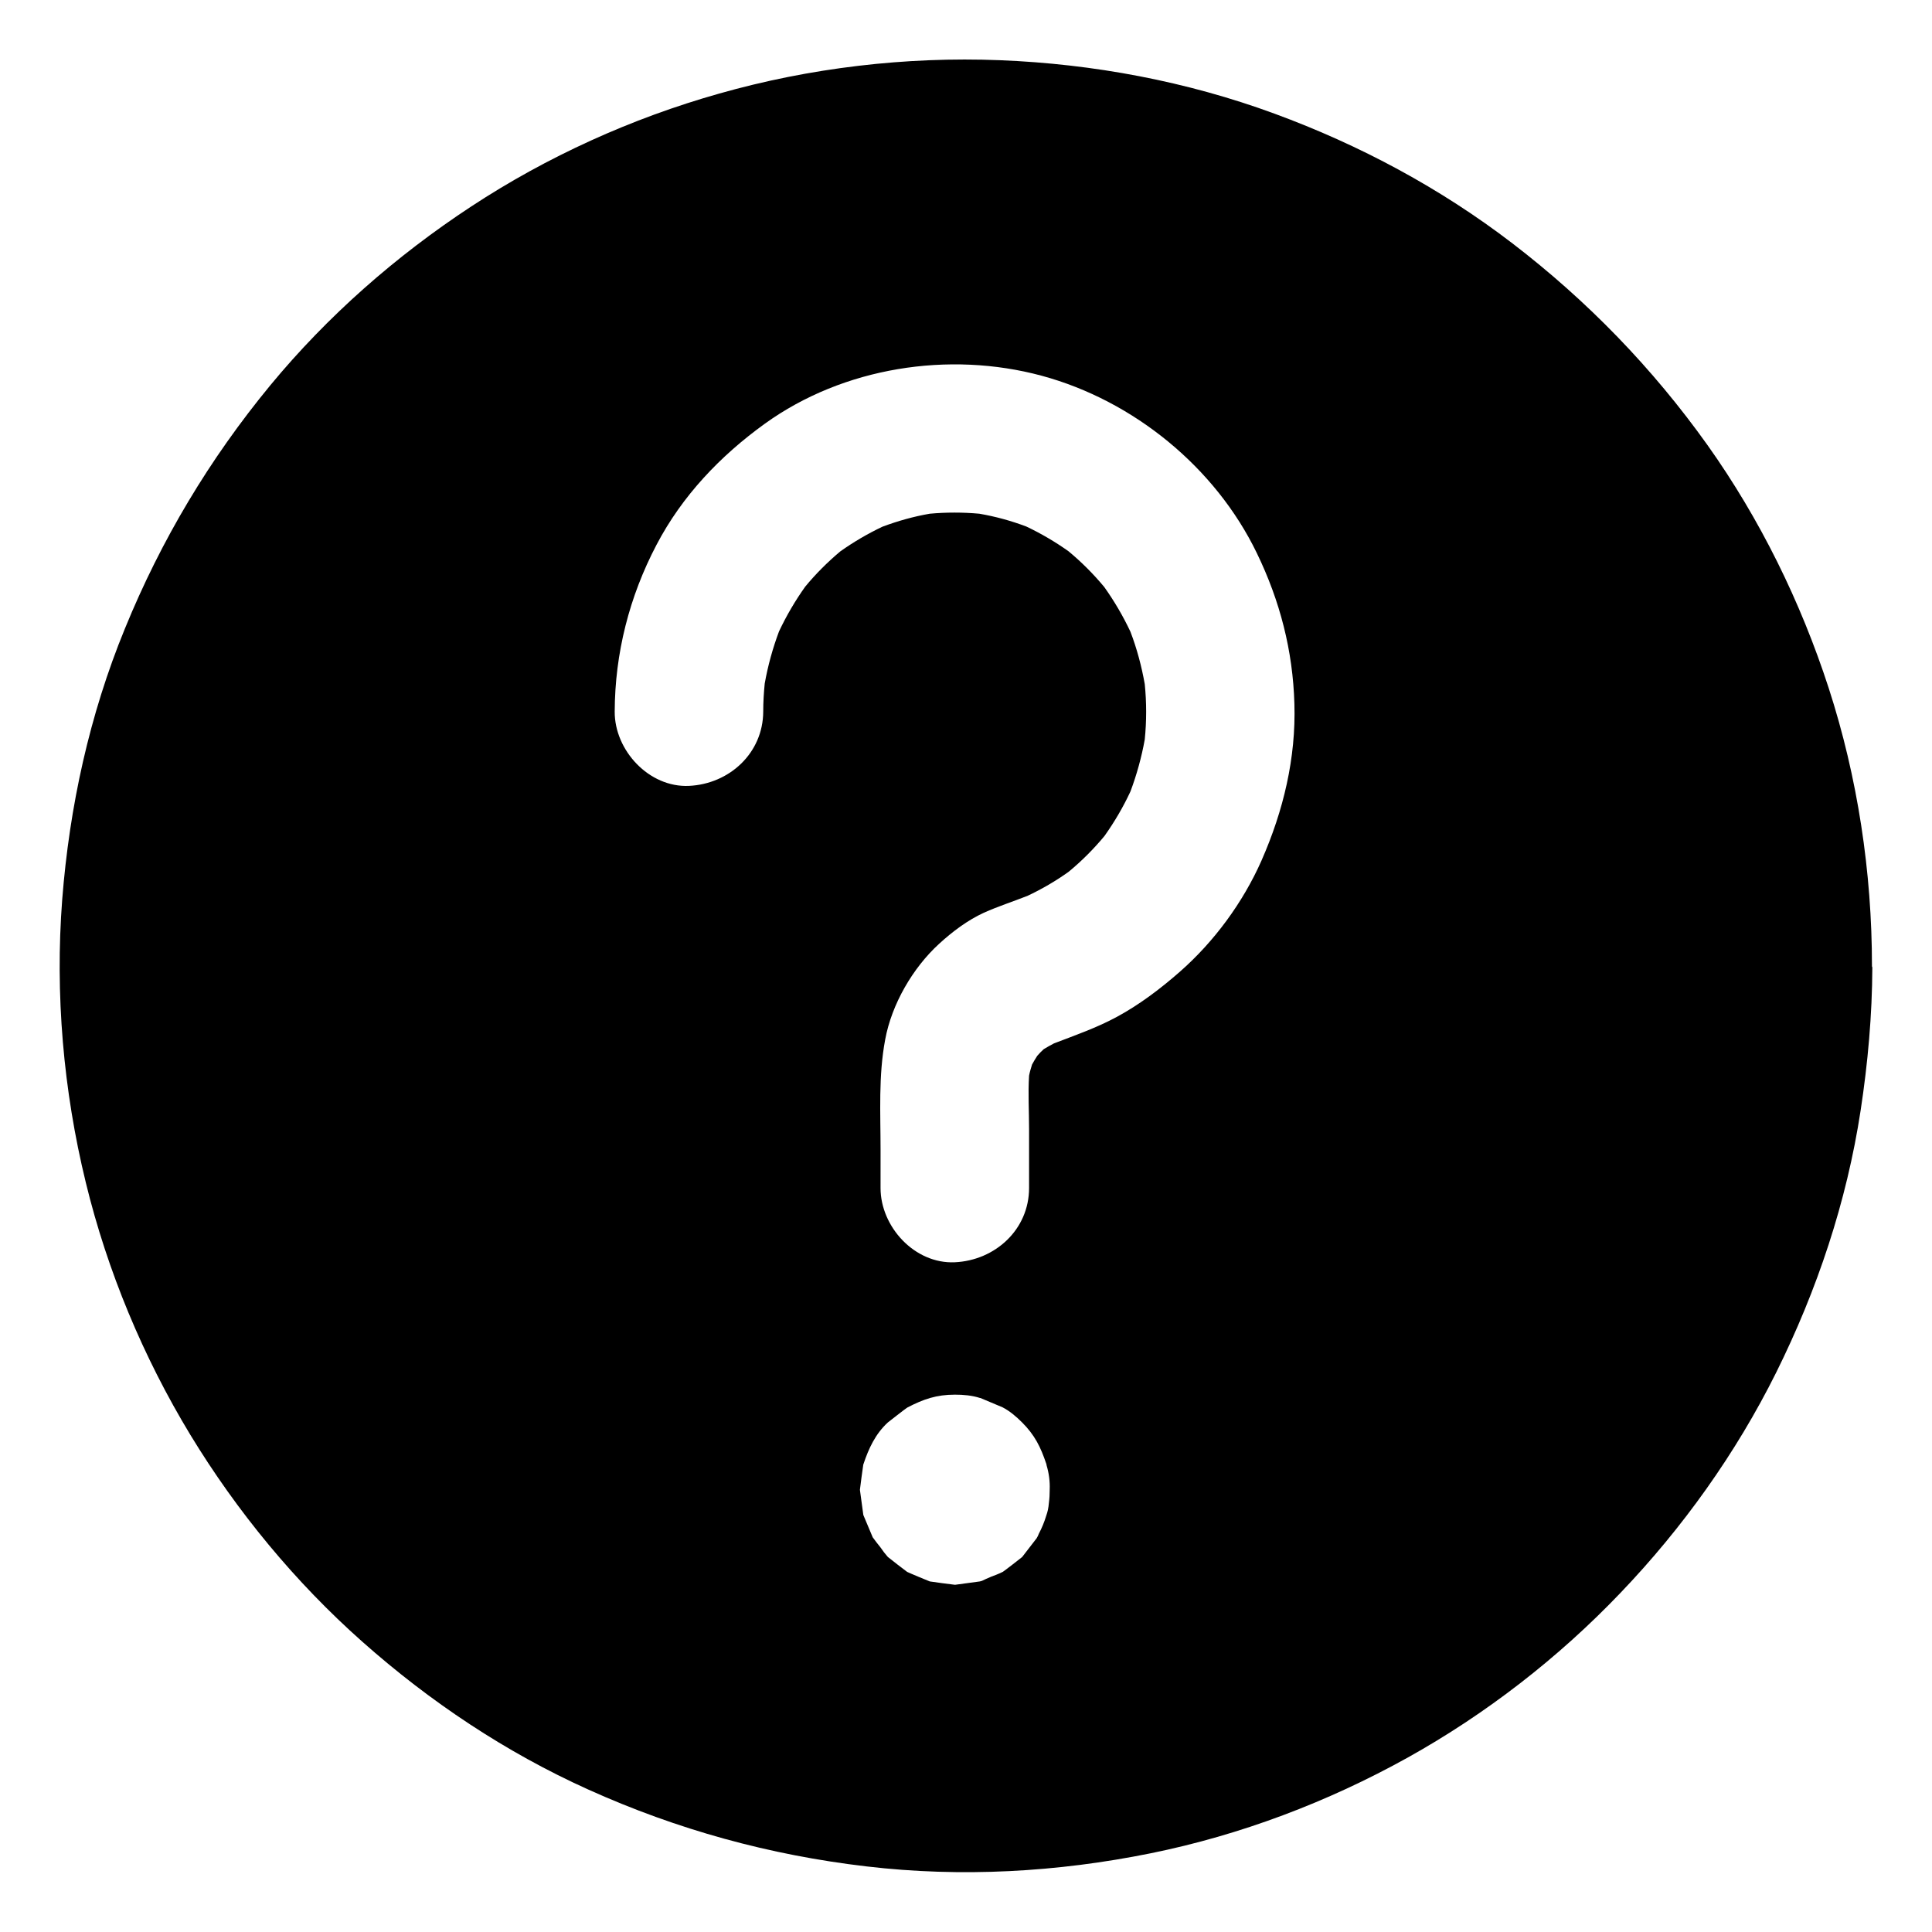<?xml version="1.0" encoding="UTF-8"?>
<!-- Uploaded to: SVG Repo, www.svgrepo.com, Generator: SVG Repo Mixer Tools -->
<svg fill="#000000" width="800px" height="800px" version="1.1" viewBox="144 144 512 512" xmlns="http://www.w3.org/2000/svg">
 <path d="m640.09 400.05v-0.051c0-24.848-3.789-49.988-11.465-73.652-7.43-22.879-18.203-44.82-32.129-64.402-14.562-20.418-31.785-38.18-51.66-53.43-19.141-14.66-40.441-26.074-63.074-34.391-23.273-8.562-48.02-13.188-72.766-14.168-24.992-0.984-50.383 2.016-74.441 8.855-23.172 6.543-45.559 16.68-65.684 29.914-19.926 13.086-38.082 29.027-53.234 47.379-16.137 19.582-28.93 40.984-38.523 64.453-9.398 22.879-14.711 47.23-16.629 71.832-1.918 25.043 0.297 50.578 6.25 74.98 5.707 23.469 15.203 46.25 27.699 66.863 12.348 20.32 27.797 39.066 45.609 54.859 17.91 15.891 38.031 29.324 59.875 39.164 23.566 10.629 48.07 17.367 73.75 20.367 25.094 2.953 50.578 1.523 75.324-3.492 23.762-4.82 46.887-13.578 68.043-25.34 20.762-11.562 40-26.469 56.434-43.691 16.48-17.219 30.602-37 41.23-58.352 10.875-21.895 18.695-45.266 22.387-69.469 1.918-12.594 3.051-25.238 3.102-37.934-0.047-0.051-0.098-0.199-0.098-0.297zm-217.91 138.79c0 1.133-0.051 2.215-0.195 3.297-0.148 1.672-0.344 2.461-0.738 3.59-0.492 1.625-1.133 3.199-1.969 4.773-0.148 0.395-0.246 0.641-0.543 1.133-1.277 1.672-2.559 3.344-3.836 4.969 0 0-0.051 0.051-0.051 0.051-0.148 0.148-4.922 3.836-5.066 3.887-0.934 0.492-2.508 1.082-3.051 1.277-3.051 1.277-1.918 0.984-3.051 1.277-2.164 0.297-4.379 0.59-6.543 0.887h-0.098c-0.246 0-6.445-0.836-6.641-0.887-0.297-0.098-5.609-2.312-5.953-2.508-0.051-0.051-0.098-0.051-0.148-0.098-0.246-0.148-4.82-3.691-5.019-3.887-0.688-0.789-1.379-1.672-1.969-2.559-0.688-0.836-1.328-1.672-1.969-2.559 0 0 0-0.051-0.051-0.051-0.836-1.969-1.672-3.938-2.461-5.856 0-0.051-0.051-0.098-0.051-0.195-0.297-2.164-0.59-4.379-0.887-6.543v-0.051c0-0.246 0.836-6.394 0.887-6.641 0-0.051 0.051-0.098 0.051-0.148 1.379-4.133 3.148-7.969 6.445-11.02 0.246-0.195 4.773-3.738 5.066-3.887 0.051 0 0.098-0.051 0.148-0.098 4.281-2.215 7.676-3.394 12.594-3.394 2.215 0 4.527 0.195 6.641 0.887h0.098c1.969 0.836 3.938 1.672 5.856 2.461 1.918 0.984 3.641 2.461 5.164 3.984 3.394 3.394 4.922 6.496 6.445 11.02 0 0.051 0.051 0.098 0.051 0.148v0.148c0.648 2.164 0.941 4.328 0.844 6.59zm56.137-166.79c-4.922 11.121-12.547 21.5-21.695 29.52-5.117 4.477-10.629 8.66-16.629 11.906-5.363 2.902-11.02 4.871-16.68 7.035-0.934 0.492-1.82 0.984-2.707 1.523-0.59 0.543-1.18 1.133-1.723 1.77-0.492 0.738-0.934 1.523-1.379 2.312-0.297 0.984-0.59 1.918-0.789 2.953-0.297 4.676 0 9.445 0 14.07v15.695c0 11.02-9.004 19.188-19.68 19.68-10.629 0.492-19.68-9.398-19.68-19.68l0.004-10.133c0-9.742-0.59-19.582 1.23-29.227 1.723-9.348 7.281-18.941 14.27-25.34 3.543-3.246 7.527-6.25 11.906-8.266 3.738-1.672 7.578-2.902 11.316-4.379h0.051c3.887-1.82 7.625-3.984 11.121-6.496 3.445-2.856 6.594-6.004 9.445-9.445 2.656-3.738 4.969-7.676 6.887-11.809 1.672-4.477 2.953-9.102 3.789-13.777 0.492-4.871 0.492-9.789 0-14.66-0.836-4.723-2.066-9.348-3.789-13.875-1.969-4.184-4.281-8.117-6.938-11.855-2.856-3.445-6.051-6.641-9.496-9.496-3.543-2.508-7.231-4.676-11.168-6.543-4.035-1.523-8.168-2.656-12.449-3.394-4.379-0.395-8.758-0.395-13.137 0-4.281 0.738-8.461 1.918-12.547 3.445-3.938 1.871-7.625 4.035-11.168 6.543-3.394 2.856-6.496 5.953-9.297 9.348-2.656 3.738-4.969 7.676-6.938 11.855-1.672 4.477-2.953 9.102-3.789 13.824-0.246 2.461-0.395 4.922-0.395 7.43-0.051 11.02-9.004 19.188-19.68 19.68-10.578 0.492-19.73-9.398-19.68-19.68 0.051-15.449 3.887-30.504 11.07-44.184 6.789-12.988 16.926-23.617 28.734-32.129 20.762-14.957 48.758-19.336 73.359-12.695 24.355 6.594 46.051 24.305 57.023 47.035 6.102 12.594 9.543 25.828 9.938 39.902 0.438 14.375-2.91 28.348-8.715 41.535z"/>
</svg>